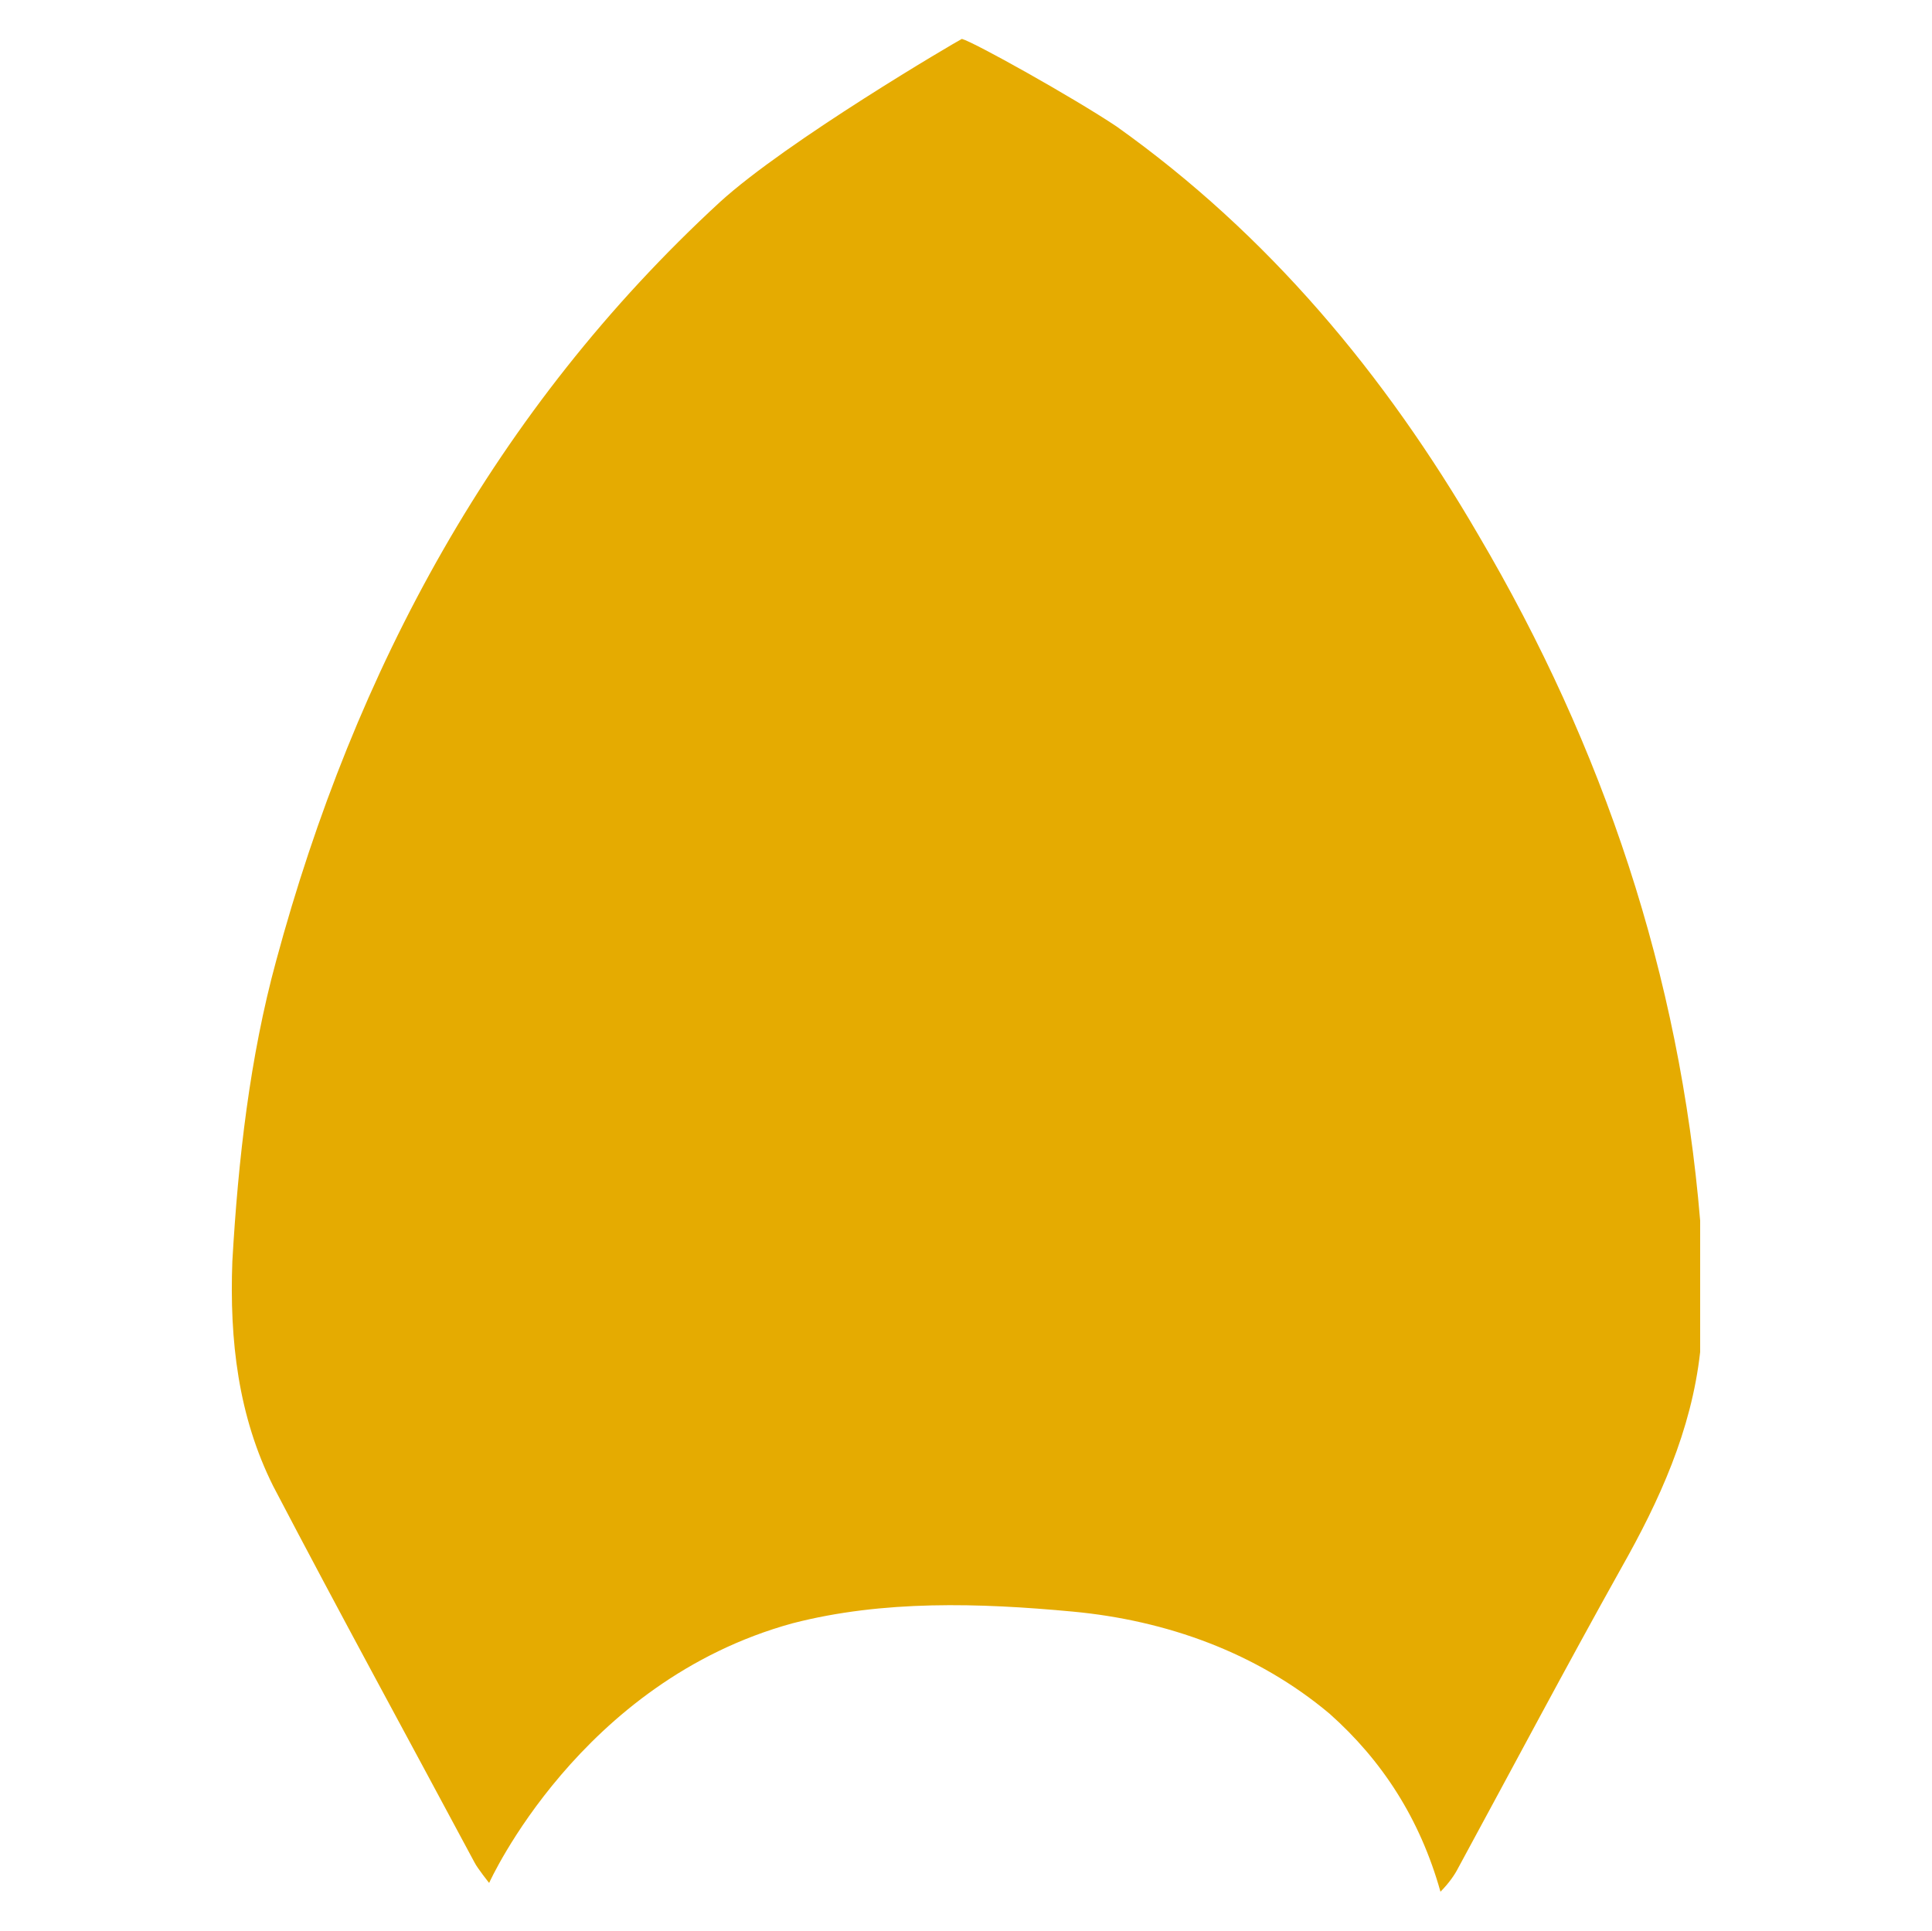 <?xml version="1.0" encoding="utf-8"?>
<!-- Generator: Adobe Illustrator 17.0.0, SVG Export Plug-In . SVG Version: 6.00 Build 0)  -->
<!DOCTYPE svg PUBLIC "-//W3C//DTD SVG 1.1//EN" "http://www.w3.org/Graphics/SVG/1.1/DTD/svg11.dtd">
<svg version="1.1" id="Livello_1" xmlns="http://www.w3.org/2000/svg" xmlns:xlink="http://www.w3.org/1999/xlink" x="0px" y="0px"
	 width="50px" height="49.971px" viewBox="487 487.014 50 49.971" enable-background="new 487 487.014 50 49.971"
	 xml:space="preserve">
<path fill="#E5AB01" d="M531,522.006c-0.227,2.039-1.057,3.852-2.039,5.588c-1.435,2.568-2.794,5.135-4.229,7.779
	c-0.076,0.151-0.227,0.378-0.453,0.604c-0.529-1.888-1.51-3.398-2.87-4.607c-1.888-1.586-4.229-2.417-6.646-2.643
	s-4.909-0.302-7.25,0.302c-5.513,1.51-7.854,6.721-7.854,6.721s-0.302-0.378-0.378-0.529c-1.737-3.247-3.474-6.419-5.211-9.742
	c-0.906-1.813-1.133-3.776-1.057-5.815c0.151-2.643,0.453-5.286,1.133-7.779c2.039-7.552,5.664-14.273,11.479-19.635
	c1.737-1.586,6.117-4.154,6.268-4.229c0.302,0.076,2.87,1.51,4.003,2.266c3.927,2.794,6.948,6.419,9.364,10.573
	c3.247,5.513,5.211,11.403,5.74,17.747C531,519.665,531,520.798,531,522.006z"/>
</svg>
